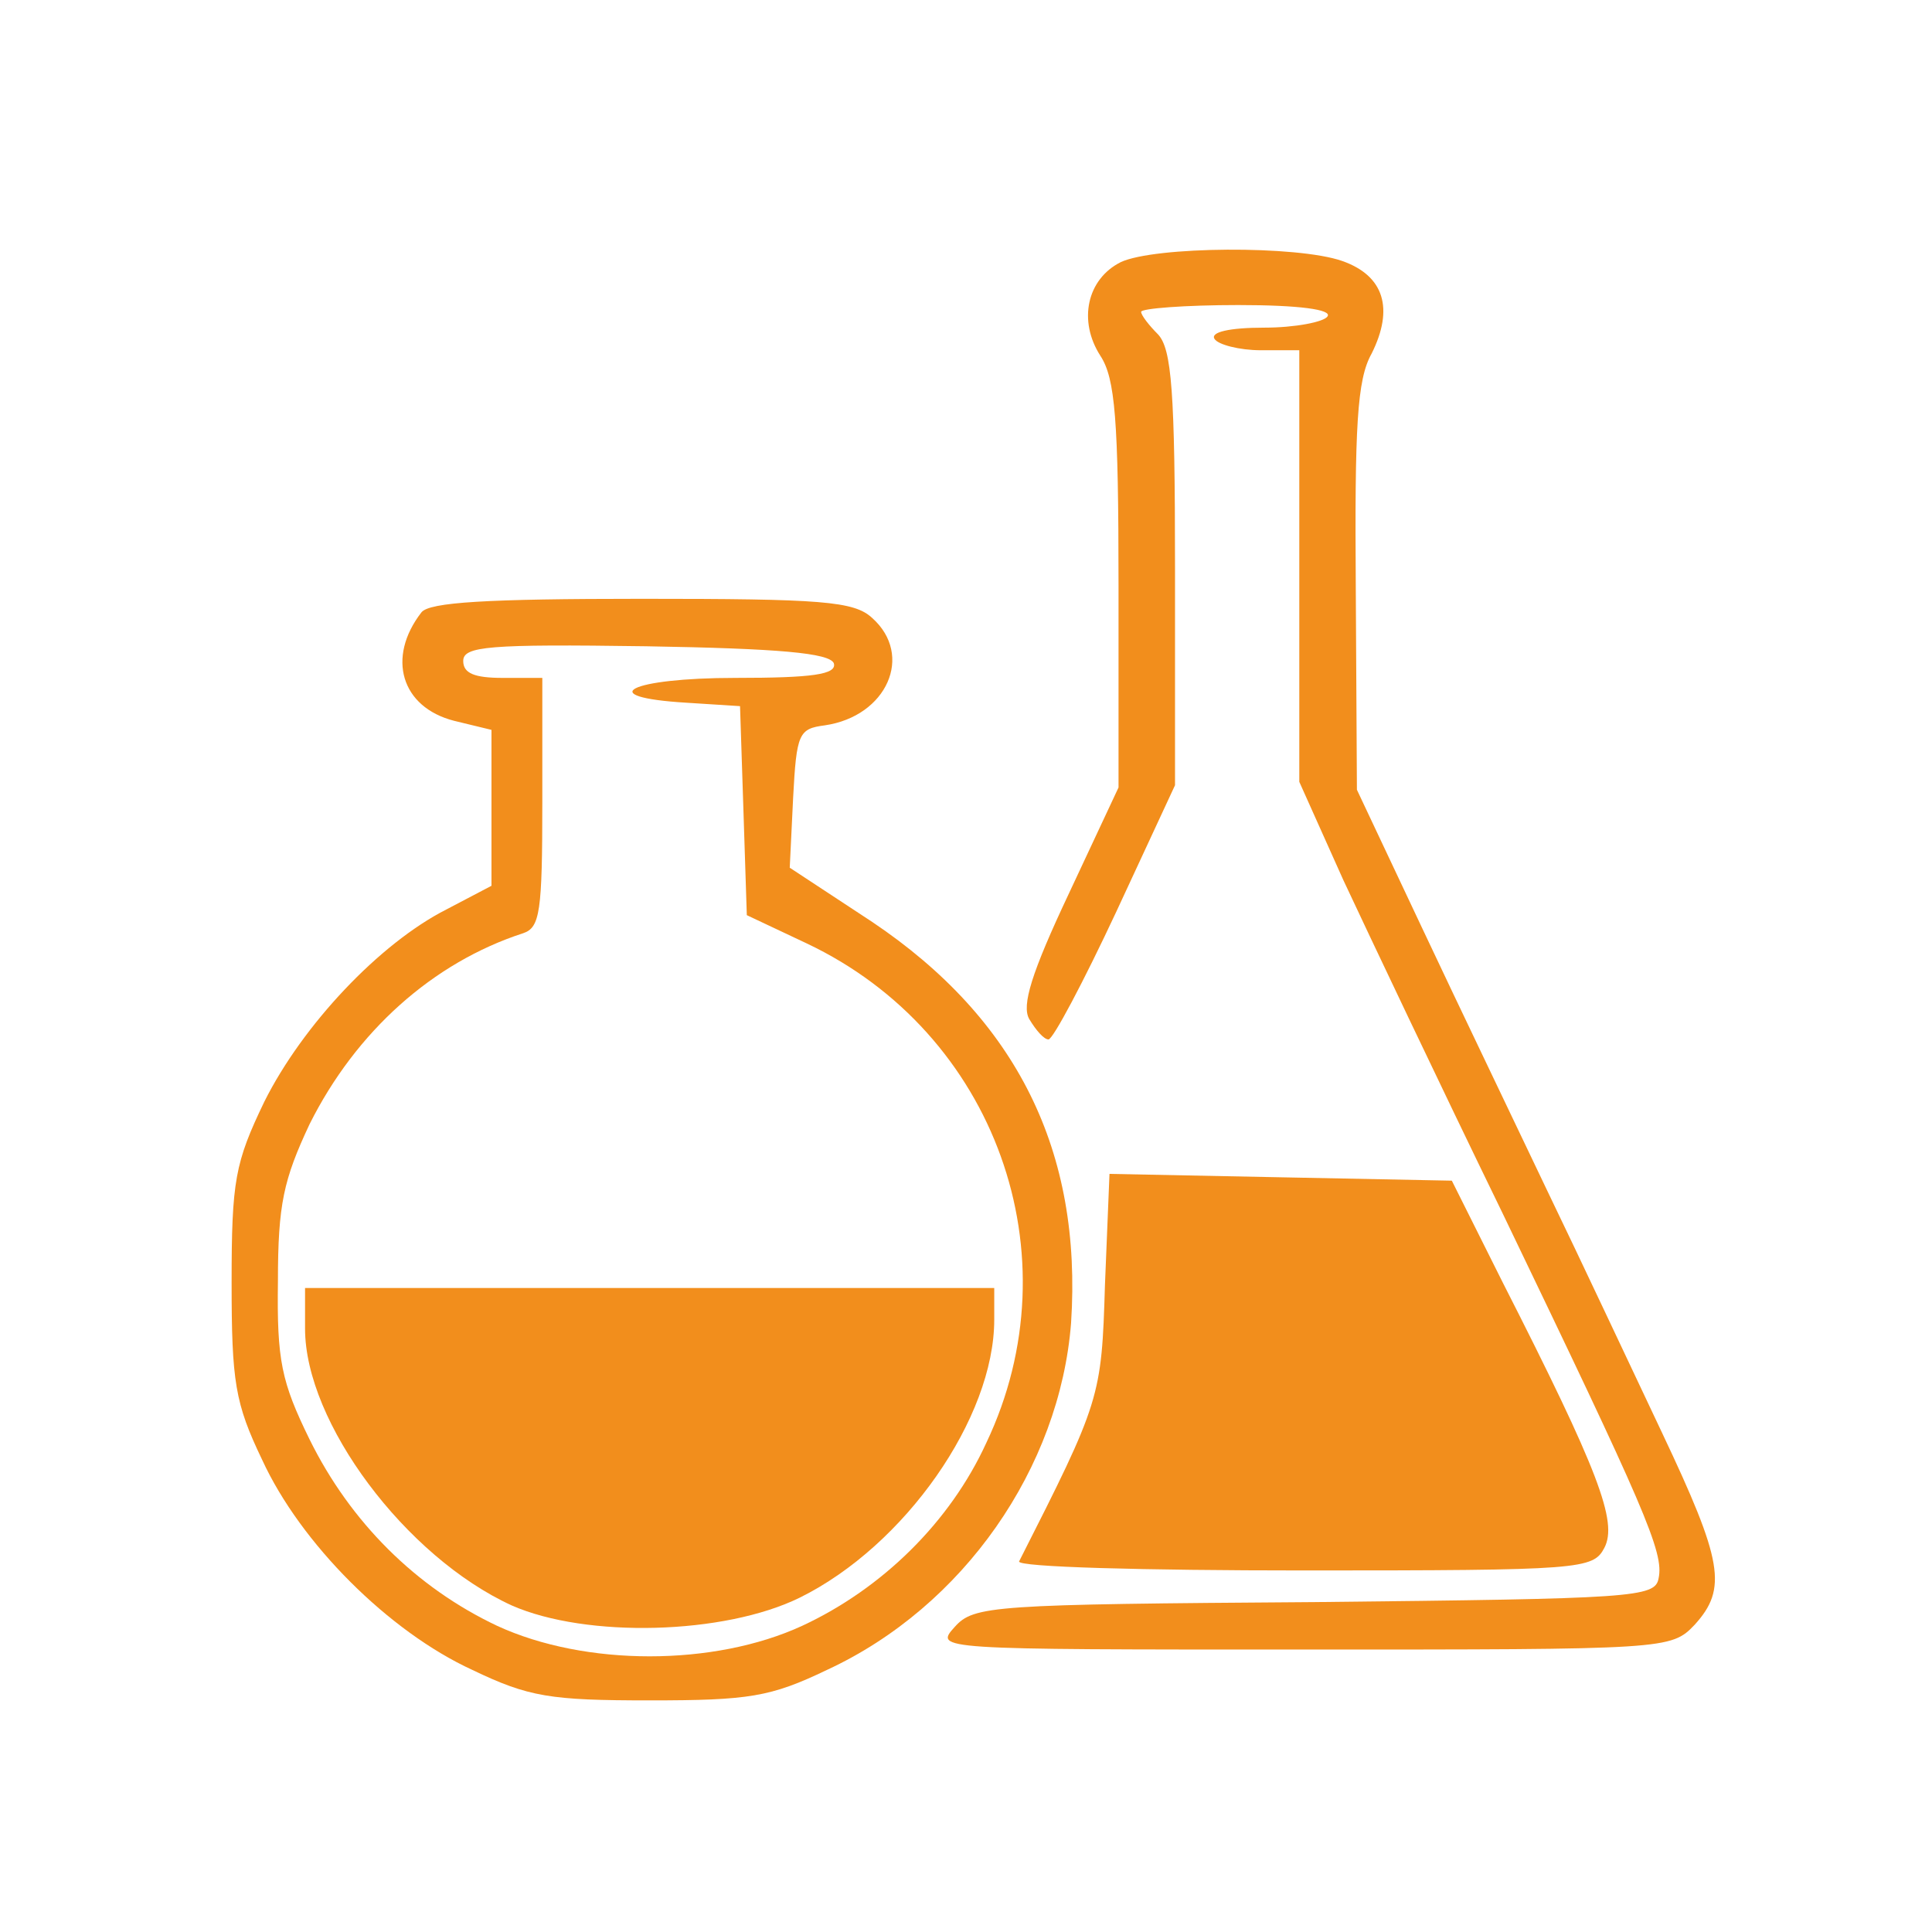 <?xml version="1.0" standalone="no"?>
<!DOCTYPE svg PUBLIC "-//W3C//DTD SVG 20010904//EN"
 "http://www.w3.org/TR/2001/REC-SVG-20010904/DTD/svg10.dtd">
<svg version="1.0" xmlns="http://www.w3.org/2000/svg"
 width="171pt" height="171pt" viewBox="0 0 171 171"
 preserveAspectRatio="xMidYMid meet">

<g transform="translate(0,171) scale(0.1,-0.1)"
fill="#f28e1c" stroke="none">
<path d="M992 1478 c-30 -15 -38 -52 -18 -83 13 -20 16 -56 16 -203 l0 -179
-44 -94 c-33 -70 -42 -99 -35 -111 6 -10 13 -18 17 -18 4 0 31 51 60 113 l52
112 0 192 c0 157 -3 194 -15 207 -8 8 -15 17 -15 20 0 3 39 6 86 6 54 0 83 -4
79 -10 -3 -5 -29 -10 -56 -10 -31 0 -48 -4 -44 -10 3 -5 22 -10 41 -10 l34 0
0 -191 0 -191 39 -87 c22 -47 85 -180 141 -295 126 -262 143 -300 138 -323 -3
-17 -22 -18 -304 -21 -286 -2 -302 -3 -319 -22 -18 -20 -17 -20 308 -20 323 0
326 0 347 22 29 32 25 56 -29 170 -27 57 -72 153 -101 213 -29 61 -79 165
-111 233 l-58 123 -1 178 c-1 143 1 185 14 208 20 40 11 69 -26 82 -40 14
-166 13 -196 -1z"/>
<path d="M373 1168 c-31 -40 -18 -84 29 -96 l33 -8 0 -69 0 -69 -40 -21 c-59
-30 -127 -102 -161 -170 -26 -54 -29 -70 -29 -160 0 -88 3 -107 27 -157 34
-74 112 -152 186 -186 50 -24 69 -27 157 -27 88 0 107 3 157 27 121 56 206
179 216 307 10 152 -48 269 -176 355 l-73 48 3 62 c3 57 5 61 28 64 55 8 79
62 42 95 -16 15 -45 17 -204 17 -137 0 -188 -3 -195 -12z m365 -45 c3 -10 -19
-13 -87 -13 -94 0 -127 -17 -43 -22 l47 -3 3 -92 3 -93 53 -25 c167 -79 238
-276 159 -442 -32 -70 -92 -129 -163 -162 -78 -36 -192 -36 -270 0 -72 34
-130 92 -166 165 -25 51 -29 70 -28 140 0 68 5 90 28 139 41 82 109 143 189
169 15 5 17 19 17 116 l0 110 -35 0 c-25 0 -35 4 -35 15 0 13 22 15 162 13
118 -2 162 -6 166 -15z"/>
<path d="M270 534 c0 -83 89 -202 183 -245 66 -29 188 -26 255 7 93 46 172
159 172 246 l0 28 -305 0 -305 0 0 -36z"/>
<path d="M978 573 c-3 -100 -4 -103 -76 -245 -2 -5 111 -8 252 -8 246 0 256 1
266 20 12 23 -5 68 -90 235 l-45 90 -152 3 -151 3 -4 -98z"/>
</g>
</svg>
